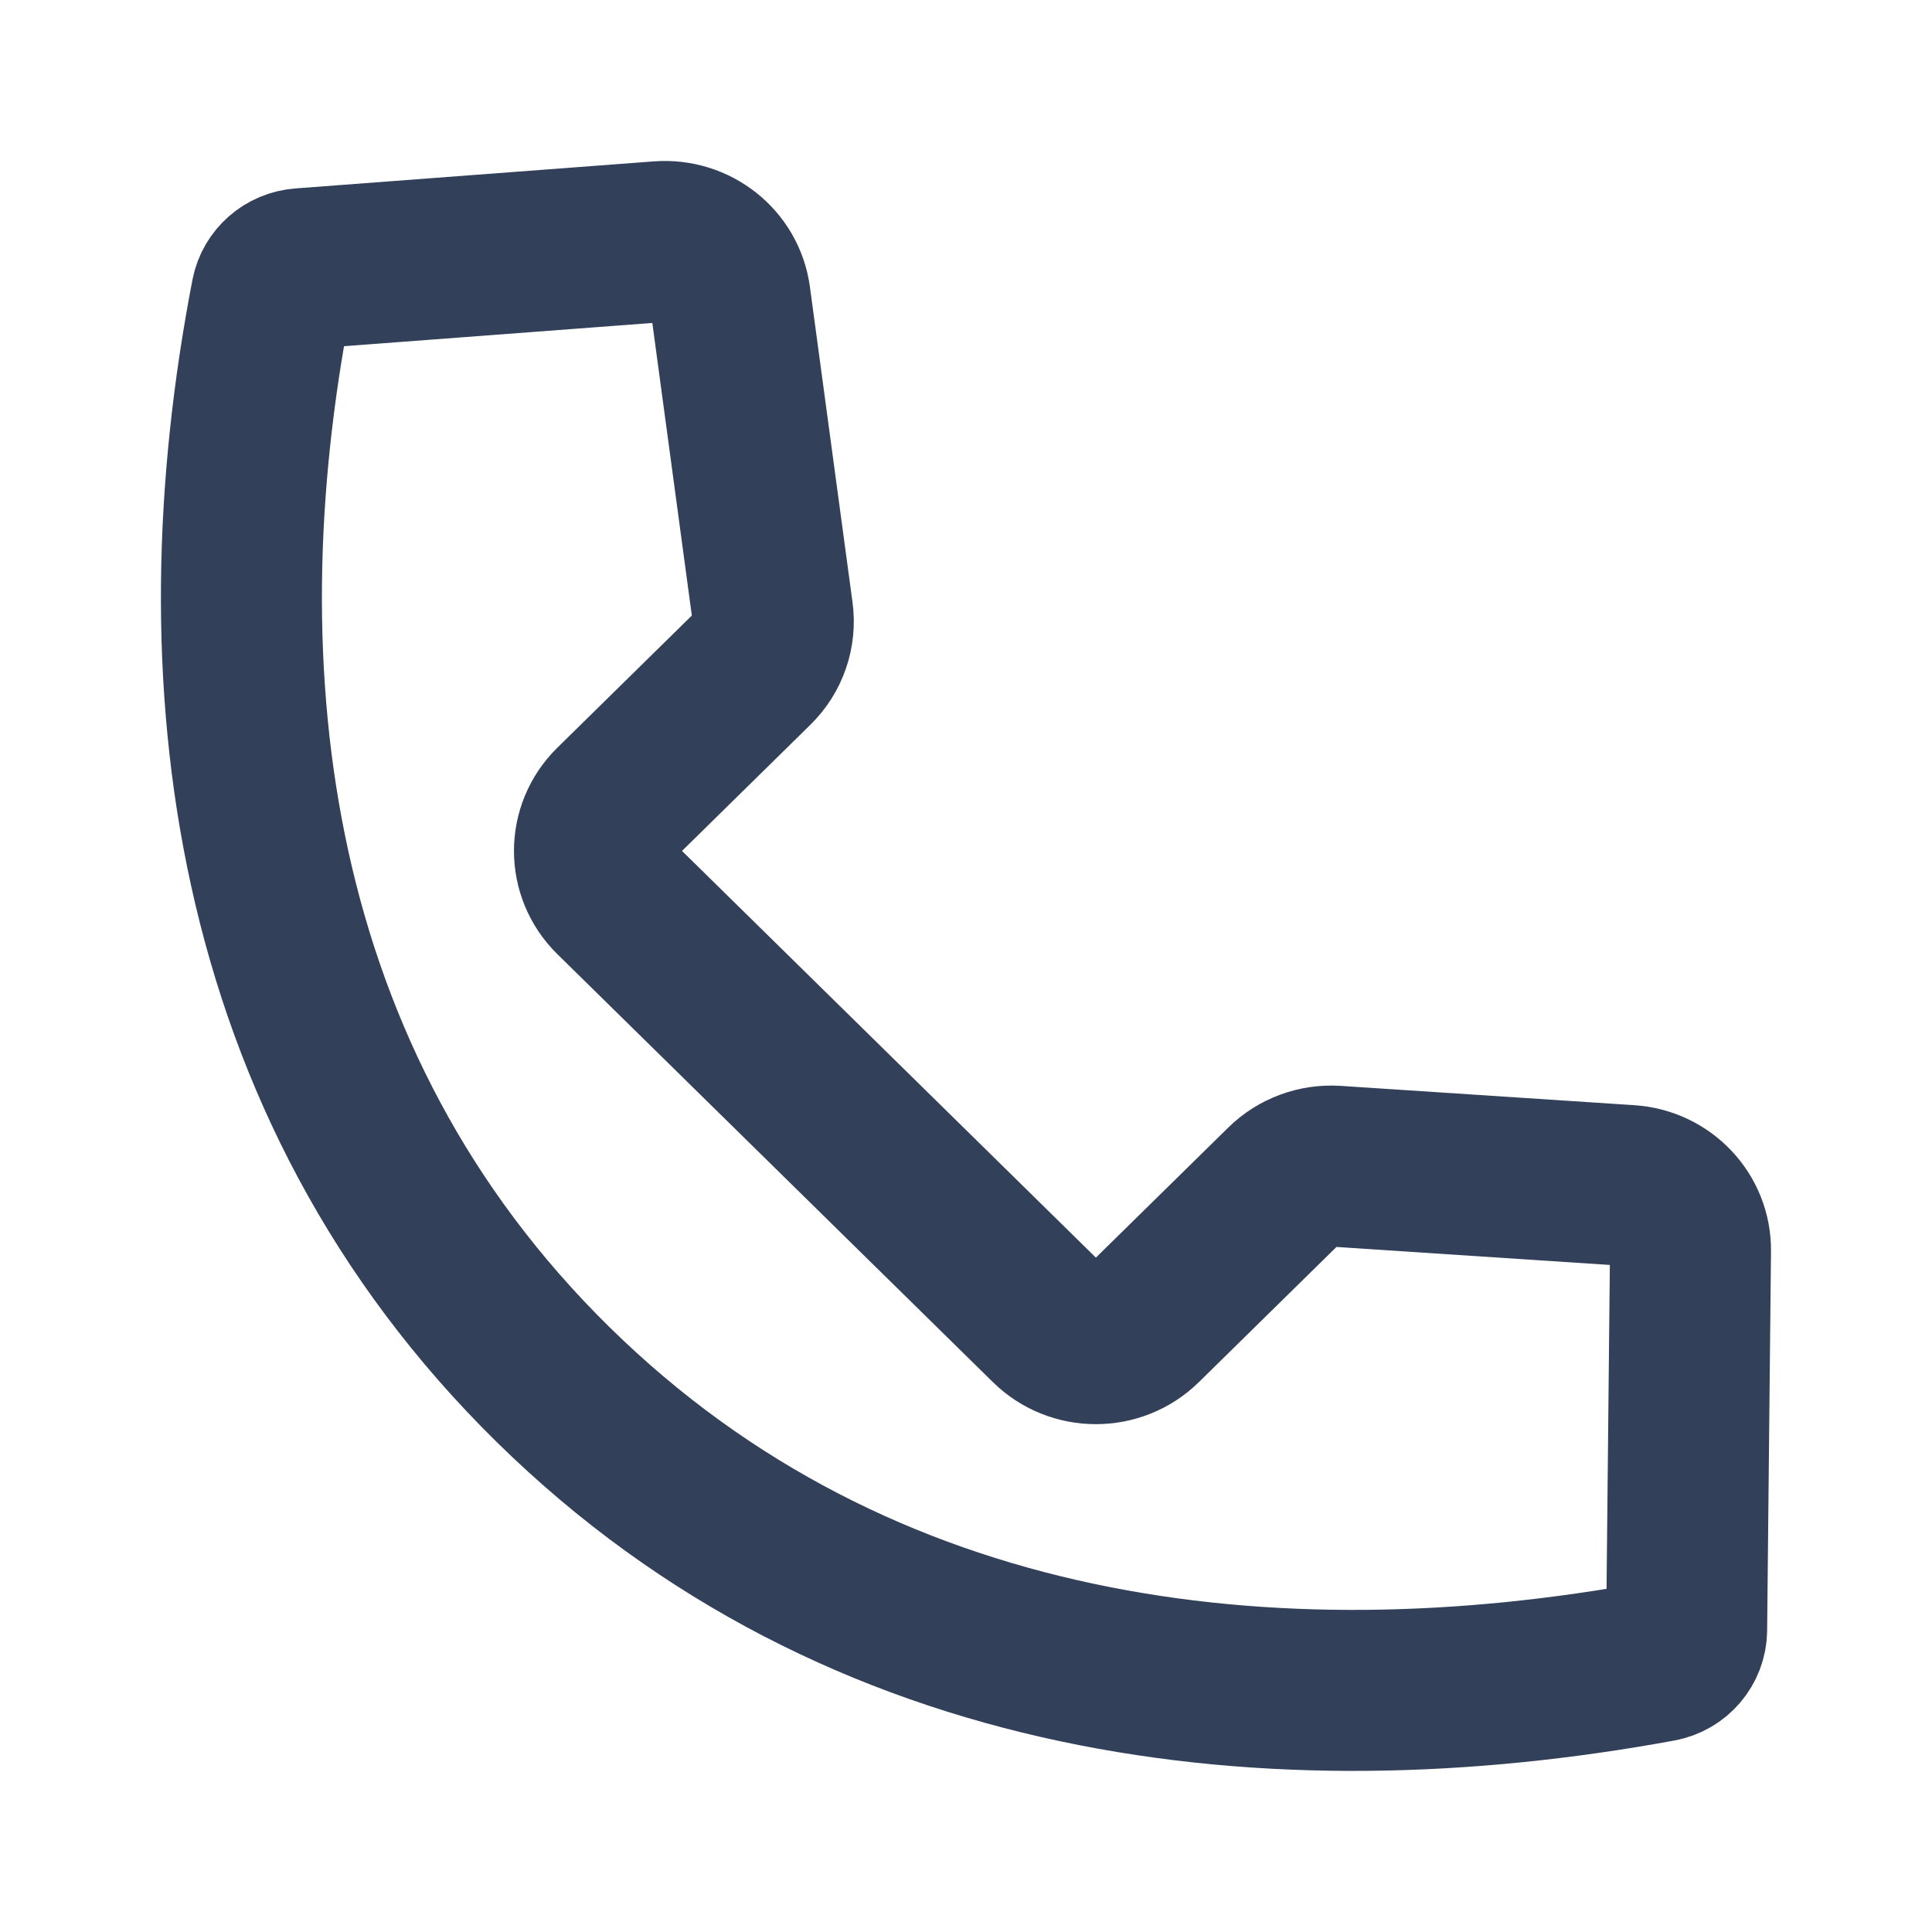 <svg width="24" height="24" viewBox="0 0 24 24" fill="none" xmlns="http://www.w3.org/2000/svg">
<path fill-rule="evenodd" clip-rule="evenodd" d="M3.373 3.663C3.408 3.485 3.56 3.352 3.744 3.338L8.196 3.002C8.629 2.969 9.013 3.274 9.07 3.697L9.599 7.614C9.633 7.863 9.547 8.112 9.367 8.289L7.624 10.002C7.305 10.316 7.305 10.825 7.624 11.139L13.035 16.456C13.354 16.77 13.872 16.77 14.192 16.456L15.958 14.721C16.124 14.557 16.355 14.472 16.59 14.487L20.237 14.727C20.67 14.755 21.005 15.111 21 15.537L20.952 20.247C20.95 20.439 20.81 20.603 20.618 20.638C15.826 21.518 10.676 20.94 6.872 17.201C3.061 13.456 2.463 8.375 3.373 3.663Z" stroke="#32405A" stroke-width="2" stroke-linecap="round" stroke-linejoin="round"/>
</svg>
